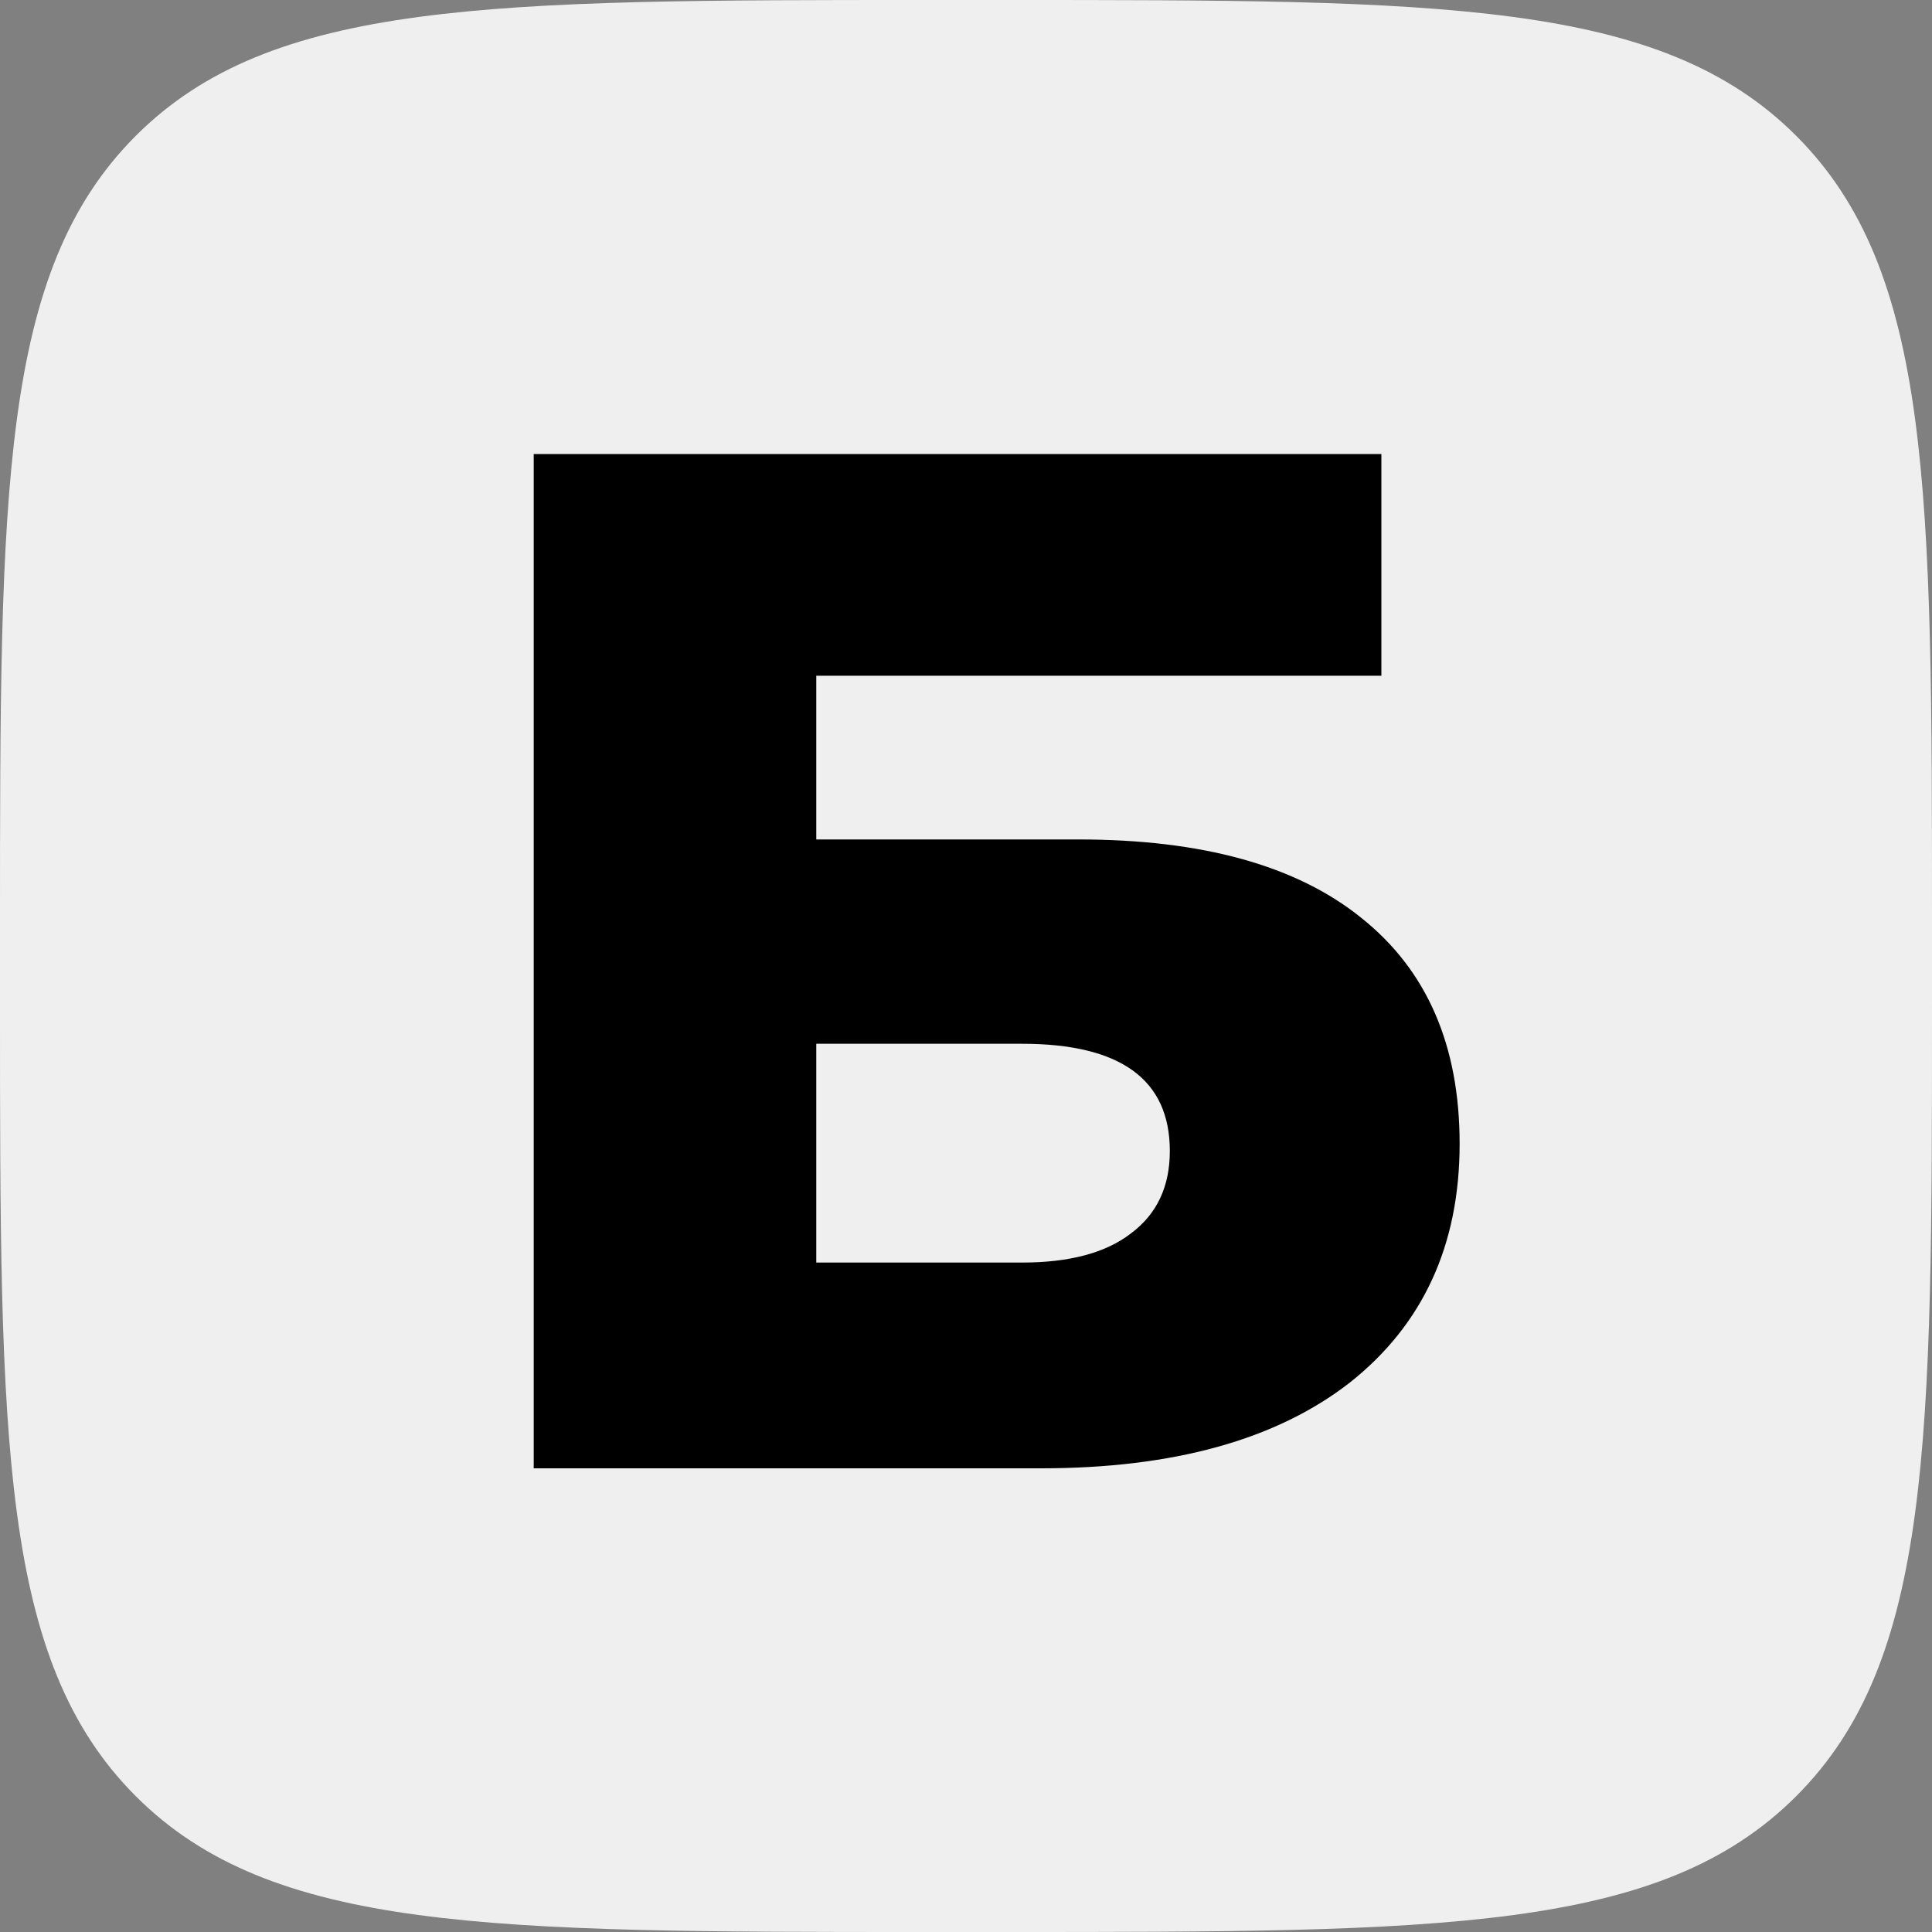 <?xml version="1.0" encoding="UTF-8"?> <svg xmlns="http://www.w3.org/2000/svg" width="100" height="100" viewBox="0 0 100 100" fill="none"><rect x="0" y="0" width="100" height="100" fill="#808080" stroke="none"/><path d="M0 48C0 25.373 0 14.059 7.029 7.029C14.059 0 25.373 0 48 0H52C74.627 0 85.941 0 92.971 7.029C100 14.059 100 25.373 100 48V52C100 74.627 100 85.941 92.971 92.971C85.941 100 74.627 100 52 100H48C25.373 100 14.059 100 7.029 92.971C0 85.941 0 74.627 0 52V48Z" fill="#EFEFEF"></path><path d="M27.625 76V23.5H71.5V34.975H42.25V43.45H55.825C62.225 43.45 67.1 44.8 70.45 47.5C73.85 50.2 75.55 54.1 75.55 59.2C75.55 64.45 73.65 68.575 69.85 71.575C66.05 74.525 60.725 76 53.875 76H27.625ZM42.25 65.35H52.9C55.35 65.35 57.225 64.85 58.525 63.85C59.875 62.85 60.55 61.425 60.55 59.575C60.55 55.875 58 54.025 52.9 54.025H42.25V65.35Z" fill="black"></path></svg> 